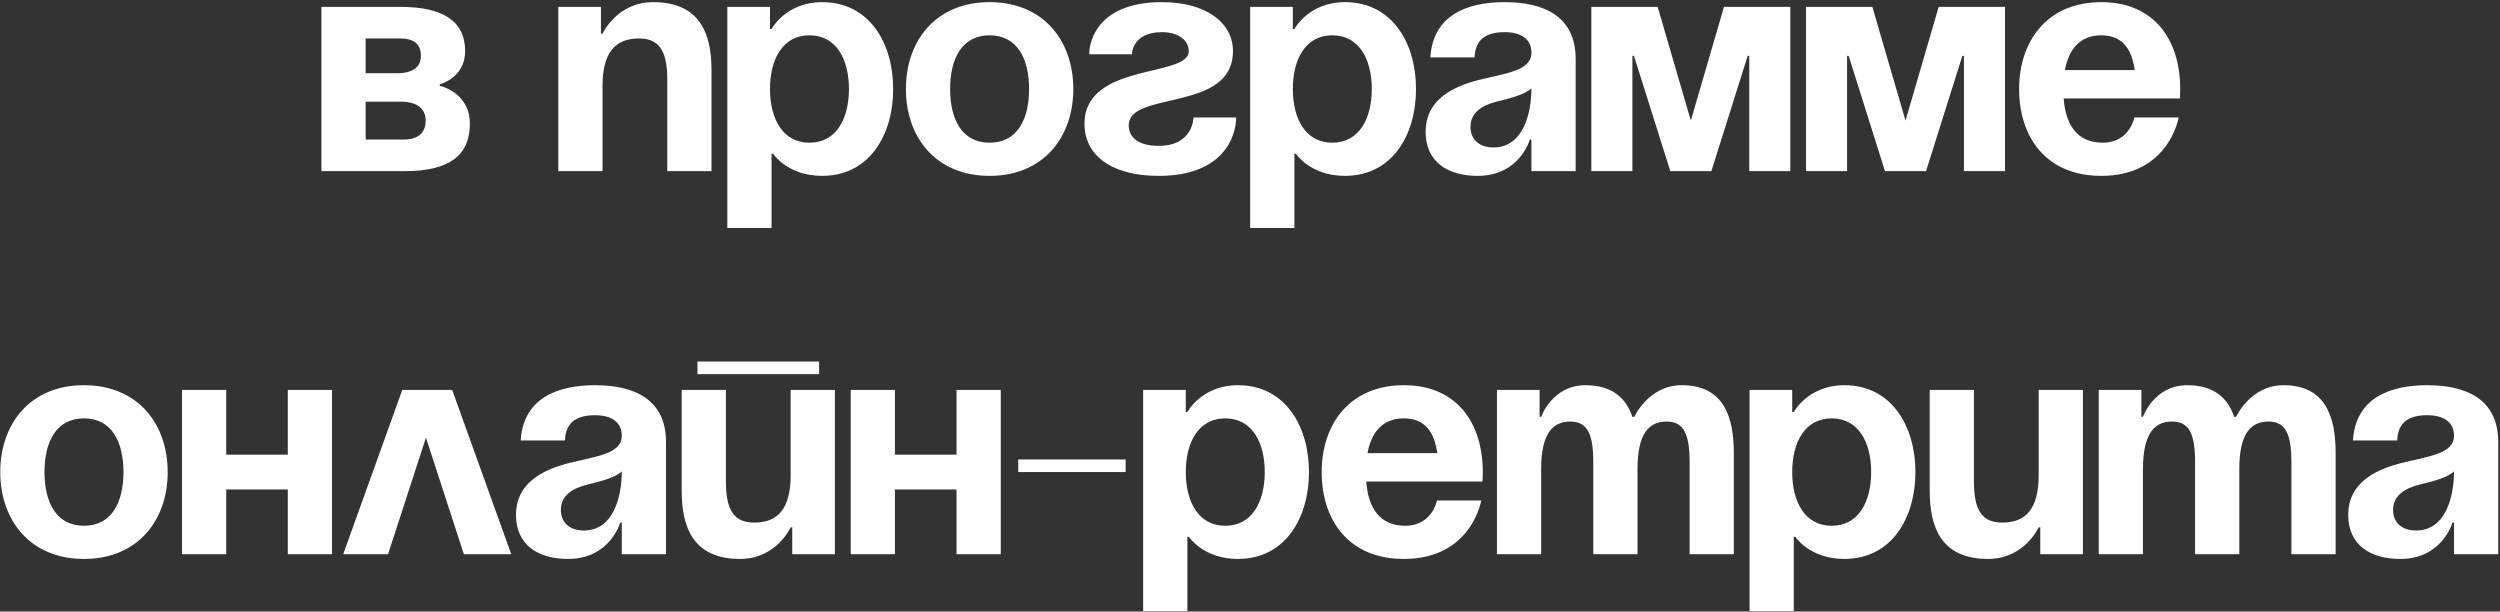 <?xml version="1.0" encoding="UTF-8"?> <svg xmlns="http://www.w3.org/2000/svg" width="372" height="91" viewBox="0 0 372 91" fill="none"><rect x="0" y="0" width="372" height="91" fill="#333333" stroke="none"/><path d="M47.826 25.464V1.024H59.576C65.921 1.024 69.211 3.139 69.211 7.604C69.211 11.599 65.451 12.539 65.451 12.539V12.774C65.451 12.774 69.916 13.714 69.916 18.414C69.916 23.114 66.861 25.464 60.281 25.464H47.826ZM59.576 15.124H54.406V20.764H60.046C62.161 20.764 63.336 19.824 63.336 17.944C63.336 16.064 61.926 15.124 59.576 15.124ZM54.406 10.894H59.106C61.456 10.894 62.631 9.954 62.631 8.309C62.631 6.664 61.691 5.724 59.576 5.724H54.406V10.894ZM83.076 25.464V1.024H89.421V5.019H89.656C89.656 5.019 91.771 0.319 97.176 0.319C103.991 0.319 105.871 4.784 105.871 10.424V25.464H99.291V11.834C99.291 7.604 98.116 5.724 95.061 5.724C91.536 5.724 89.656 7.839 89.656 12.774V25.464H83.076ZM108.229 33.924V1.024H114.574V4.314H114.809C114.809 4.314 116.924 0.319 122.329 0.319C129.379 0.319 132.904 6.429 132.904 13.244C132.904 20.059 129.379 26.169 122.329 26.169C117.159 26.169 115.044 22.879 115.044 22.879H114.809V33.924H108.229ZM114.574 13.244C114.574 17.662 116.454 21.234 120.449 21.234C124.444 21.234 126.324 17.662 126.324 13.244C126.324 8.826 124.444 5.254 120.449 5.254C116.454 5.254 114.574 8.826 114.574 13.244ZM141.378 13.244C141.378 17.662 143.07 21.234 147.253 21.234C151.436 21.234 153.128 17.662 153.128 13.244C153.128 8.826 151.436 5.254 147.253 5.254C143.07 5.254 141.378 8.826 141.378 13.244ZM134.798 13.244C134.798 6.1 139.216 0.319 147.253 0.319C155.29 0.319 159.708 6.1 159.708 13.244C159.708 20.388 155.29 26.169 147.253 26.169C139.216 26.169 134.798 20.388 134.798 13.244ZM177.589 17.474H183.934C183.934 20.294 182.054 26.169 172.419 26.169C165.369 26.169 161.374 23.114 161.374 18.414C161.374 9.249 176.884 11.599 176.884 7.604C176.884 6.1 175.474 4.784 172.889 4.784C168.424 4.784 168.424 8.074 168.424 8.074H162.079C162.079 5.724 163.724 0.319 172.889 0.319C179.469 0.319 183.464 3.374 183.464 7.604C183.464 16.769 167.954 13.432 167.954 18.649C167.954 20.059 168.894 21.704 172.419 21.704C177.589 21.704 177.589 17.474 177.589 17.474ZM186.027 33.924V1.024H192.372V4.314H192.607C192.607 4.314 194.722 0.319 200.127 0.319C207.177 0.319 210.702 6.429 210.702 13.244C210.702 20.059 207.177 26.169 200.127 26.169C194.957 26.169 192.842 22.879 192.842 22.879H192.607V33.924H186.027ZM192.372 13.244C192.372 17.662 194.252 21.234 198.247 21.234C202.242 21.234 204.122 17.662 204.122 13.244C204.122 8.826 202.242 5.254 198.247 5.254C194.252 5.254 192.372 8.826 192.372 13.244ZM219.417 8.544H212.837C213.213 2.293 218.242 0.319 223.882 0.319C229.757 0.319 234.457 2.434 234.457 8.779V25.464H227.877V20.764H227.642C227.642 20.764 226.138 26.169 219.887 26.169C215.422 26.169 212.132 24.101 212.132 19.589C212.132 15.03 215.892 12.962 219.934 11.928C224.023 10.894 227.877 10.565 227.877 7.839C227.877 5.912 226.467 4.784 223.882 4.784C221.062 4.784 219.511 5.912 219.417 8.544ZM227.877 13.15C226.796 14.137 224.587 14.654 222.707 15.124C220.592 15.641 218.806 16.722 218.806 18.884C218.806 20.764 220.122 21.939 222.237 21.939C226.702 21.939 227.877 16.769 227.877 13.15ZM266.4 1.024V25.464H260.29V8.309H260.055L254.65 25.464H248.54L243.135 8.309H242.9V25.464H236.79V1.024H246.66L251.595 17.944L256.53 1.024H266.4ZM298.346 1.024V25.464H292.236V8.309H292.001L286.596 25.464H280.486L275.081 8.309H274.846V25.464H268.736V1.024H278.606L283.541 17.944L288.476 1.024H298.346ZM300.446 13.244C300.446 6.1 304.629 0.319 312.666 0.319C320.703 0.319 324.416 6.1 324.416 13.244C324.416 13.808 324.369 14.654 324.369 14.654H307.073C307.355 18.414 308.953 21.234 312.901 21.234C316.896 21.234 317.601 17.474 317.601 17.474H324.181C324.181 17.474 322.771 26.169 312.666 26.169C304.441 26.169 300.446 20.388 300.446 13.244ZM312.666 5.254C309.423 5.254 307.825 7.416 307.261 10.424H317.648C317.225 7.416 315.909 5.254 312.666 5.254ZM6.621 70.244C6.621 74.662 8.313 78.234 12.496 78.234C16.679 78.234 18.371 74.662 18.371 70.244C18.371 65.826 16.679 62.254 12.496 62.254C8.313 62.254 6.621 65.826 6.621 70.244ZM0.041 70.244C0.041 63.1 4.459 57.319 12.496 57.319C20.533 57.319 24.951 63.1 24.951 70.244C24.951 77.388 20.533 83.169 12.496 83.169C4.459 83.169 0.041 77.388 0.041 70.244ZM42.825 82.464V72.829H33.66V82.464H27.08V58.024H33.66V67.659H42.825V58.024H49.405V82.464H42.825ZM51.069 82.464L59.858 58.024H67.284L76.073 82.464H69.023L63.383 65.121L57.743 82.464H51.069ZM84.062 65.544H77.482C77.858 59.293 82.887 57.319 88.527 57.319C94.402 57.319 99.102 59.434 99.102 65.779V82.464H92.522V77.764H92.287C92.287 77.764 90.783 83.169 84.532 83.169C80.067 83.169 76.777 81.101 76.777 76.589C76.777 72.03 80.537 69.962 84.579 68.928C88.668 67.894 92.522 67.565 92.522 64.839C92.522 62.912 91.112 61.784 88.527 61.784C85.707 61.784 84.156 62.912 84.062 65.544ZM92.522 70.15C91.441 71.137 89.232 71.654 87.352 72.124C85.237 72.641 83.451 73.722 83.451 75.884C83.451 77.764 84.767 78.939 86.882 78.939C91.347 78.939 92.522 73.769 92.522 70.15ZM103.786 55.674V53.794H121.881V55.674H103.786ZM124.231 58.024V82.464H117.886V78.469H117.651C117.651 78.469 115.536 83.169 110.131 83.169C103.316 83.169 101.436 78.704 101.436 73.064V58.024H108.016V71.654C108.016 75.884 109.191 77.764 112.246 77.764C115.771 77.764 117.651 75.649 117.651 70.714V58.024H124.231ZM142.333 82.464V72.829H133.168V82.464H126.588V58.024H133.168V67.659H142.333V58.024H148.913V82.464H142.333ZM151.516 70.244V68.364H167.496V70.244H151.516ZM170.1 90.924V58.024H176.445V61.314H176.68C176.68 61.314 178.795 57.319 184.2 57.319C191.25 57.319 194.775 63.429 194.775 70.244C194.775 77.059 191.25 83.169 184.2 83.169C179.03 83.169 176.915 79.879 176.915 79.879H176.68V90.924H170.1ZM176.445 70.244C176.445 74.662 178.325 78.234 182.32 78.234C186.315 78.234 188.195 74.662 188.195 70.244C188.195 65.826 186.315 62.254 182.32 62.254C178.325 62.254 176.445 65.826 176.445 70.244ZM196.669 70.244C196.669 63.1 200.852 57.319 208.889 57.319C216.926 57.319 220.639 63.1 220.639 70.244C220.639 70.808 220.592 71.654 220.592 71.654H203.296C203.578 75.414 205.176 78.234 209.124 78.234C213.119 78.234 213.824 74.474 213.824 74.474H220.404C220.404 74.474 218.994 83.169 208.889 83.169C200.664 83.169 196.669 77.388 196.669 70.244ZM208.889 62.254C205.646 62.254 204.048 64.416 203.484 67.424H213.871C213.448 64.416 212.132 62.254 208.889 62.254ZM237.08 82.464V68.834C237.08 64.604 236.234 62.724 233.649 62.724C230.829 62.724 229.325 64.839 229.325 69.774V82.464H222.745V58.024H229.09V62.019H229.325C229.325 62.019 230.97 57.319 235.905 57.319C239.853 57.319 241.968 59.199 242.908 62.066L242.955 62.019H243.19C243.19 62.019 245.305 57.319 250.24 57.319C256.35 57.319 257.995 61.784 257.995 67.424V82.464H251.415V68.834C251.415 64.604 250.569 62.724 247.984 62.724C245.164 62.724 243.66 64.839 243.66 69.774V82.464H237.08ZM260.336 90.924V58.024H266.681V61.314H266.916C266.916 61.314 269.031 57.319 274.436 57.319C281.486 57.319 285.011 63.429 285.011 70.244C285.011 77.059 281.486 83.169 274.436 83.169C269.266 83.169 267.151 79.879 267.151 79.879H266.916V90.924H260.336ZM266.681 70.244C266.681 74.662 268.561 78.234 272.556 78.234C276.551 78.234 278.431 74.662 278.431 70.244C278.431 65.826 276.551 62.254 272.556 62.254C268.561 62.254 266.681 65.826 266.681 70.244ZM309.936 58.024V82.464H303.591V78.469H303.356C303.356 78.469 301.241 83.169 295.836 83.169C289.021 83.169 287.141 78.704 287.141 73.064V58.024H293.721V71.654C293.721 75.884 294.896 77.764 297.951 77.764C301.476 77.764 303.356 75.649 303.356 70.714V58.024H309.936ZM326.628 82.464V68.834C326.628 64.604 325.782 62.724 323.197 62.724C320.377 62.724 318.873 64.839 318.873 69.774V82.464H312.293V58.024H318.638V62.019H318.873C318.873 62.019 320.518 57.319 325.453 57.319C329.401 57.319 331.516 59.199 332.456 62.066L332.503 62.019H332.738C332.738 62.019 334.853 57.319 339.788 57.319C345.898 57.319 347.543 61.784 347.543 67.424V82.464H340.963V68.834C340.963 64.604 340.117 62.724 337.532 62.724C334.712 62.724 333.208 64.839 333.208 69.774V82.464H326.628ZM356.699 65.544H350.119C350.495 59.293 355.524 57.319 361.164 57.319C367.039 57.319 371.739 59.434 371.739 65.779V82.464H365.159V77.764H364.924C364.924 77.764 363.42 83.169 357.169 83.169C352.704 83.169 349.414 81.101 349.414 76.589C349.414 72.03 353.174 69.962 357.216 68.928C361.305 67.894 365.159 67.565 365.159 64.839C365.159 62.912 363.749 61.784 361.164 61.784C358.344 61.784 356.793 62.912 356.699 65.544ZM365.159 70.15C364.078 71.137 361.869 71.654 359.989 72.124C357.874 72.641 356.088 73.722 356.088 75.884C356.088 77.764 357.404 78.939 359.519 78.939C363.984 78.939 365.159 73.769 365.159 70.15Z" fill="white"></path></svg> 
